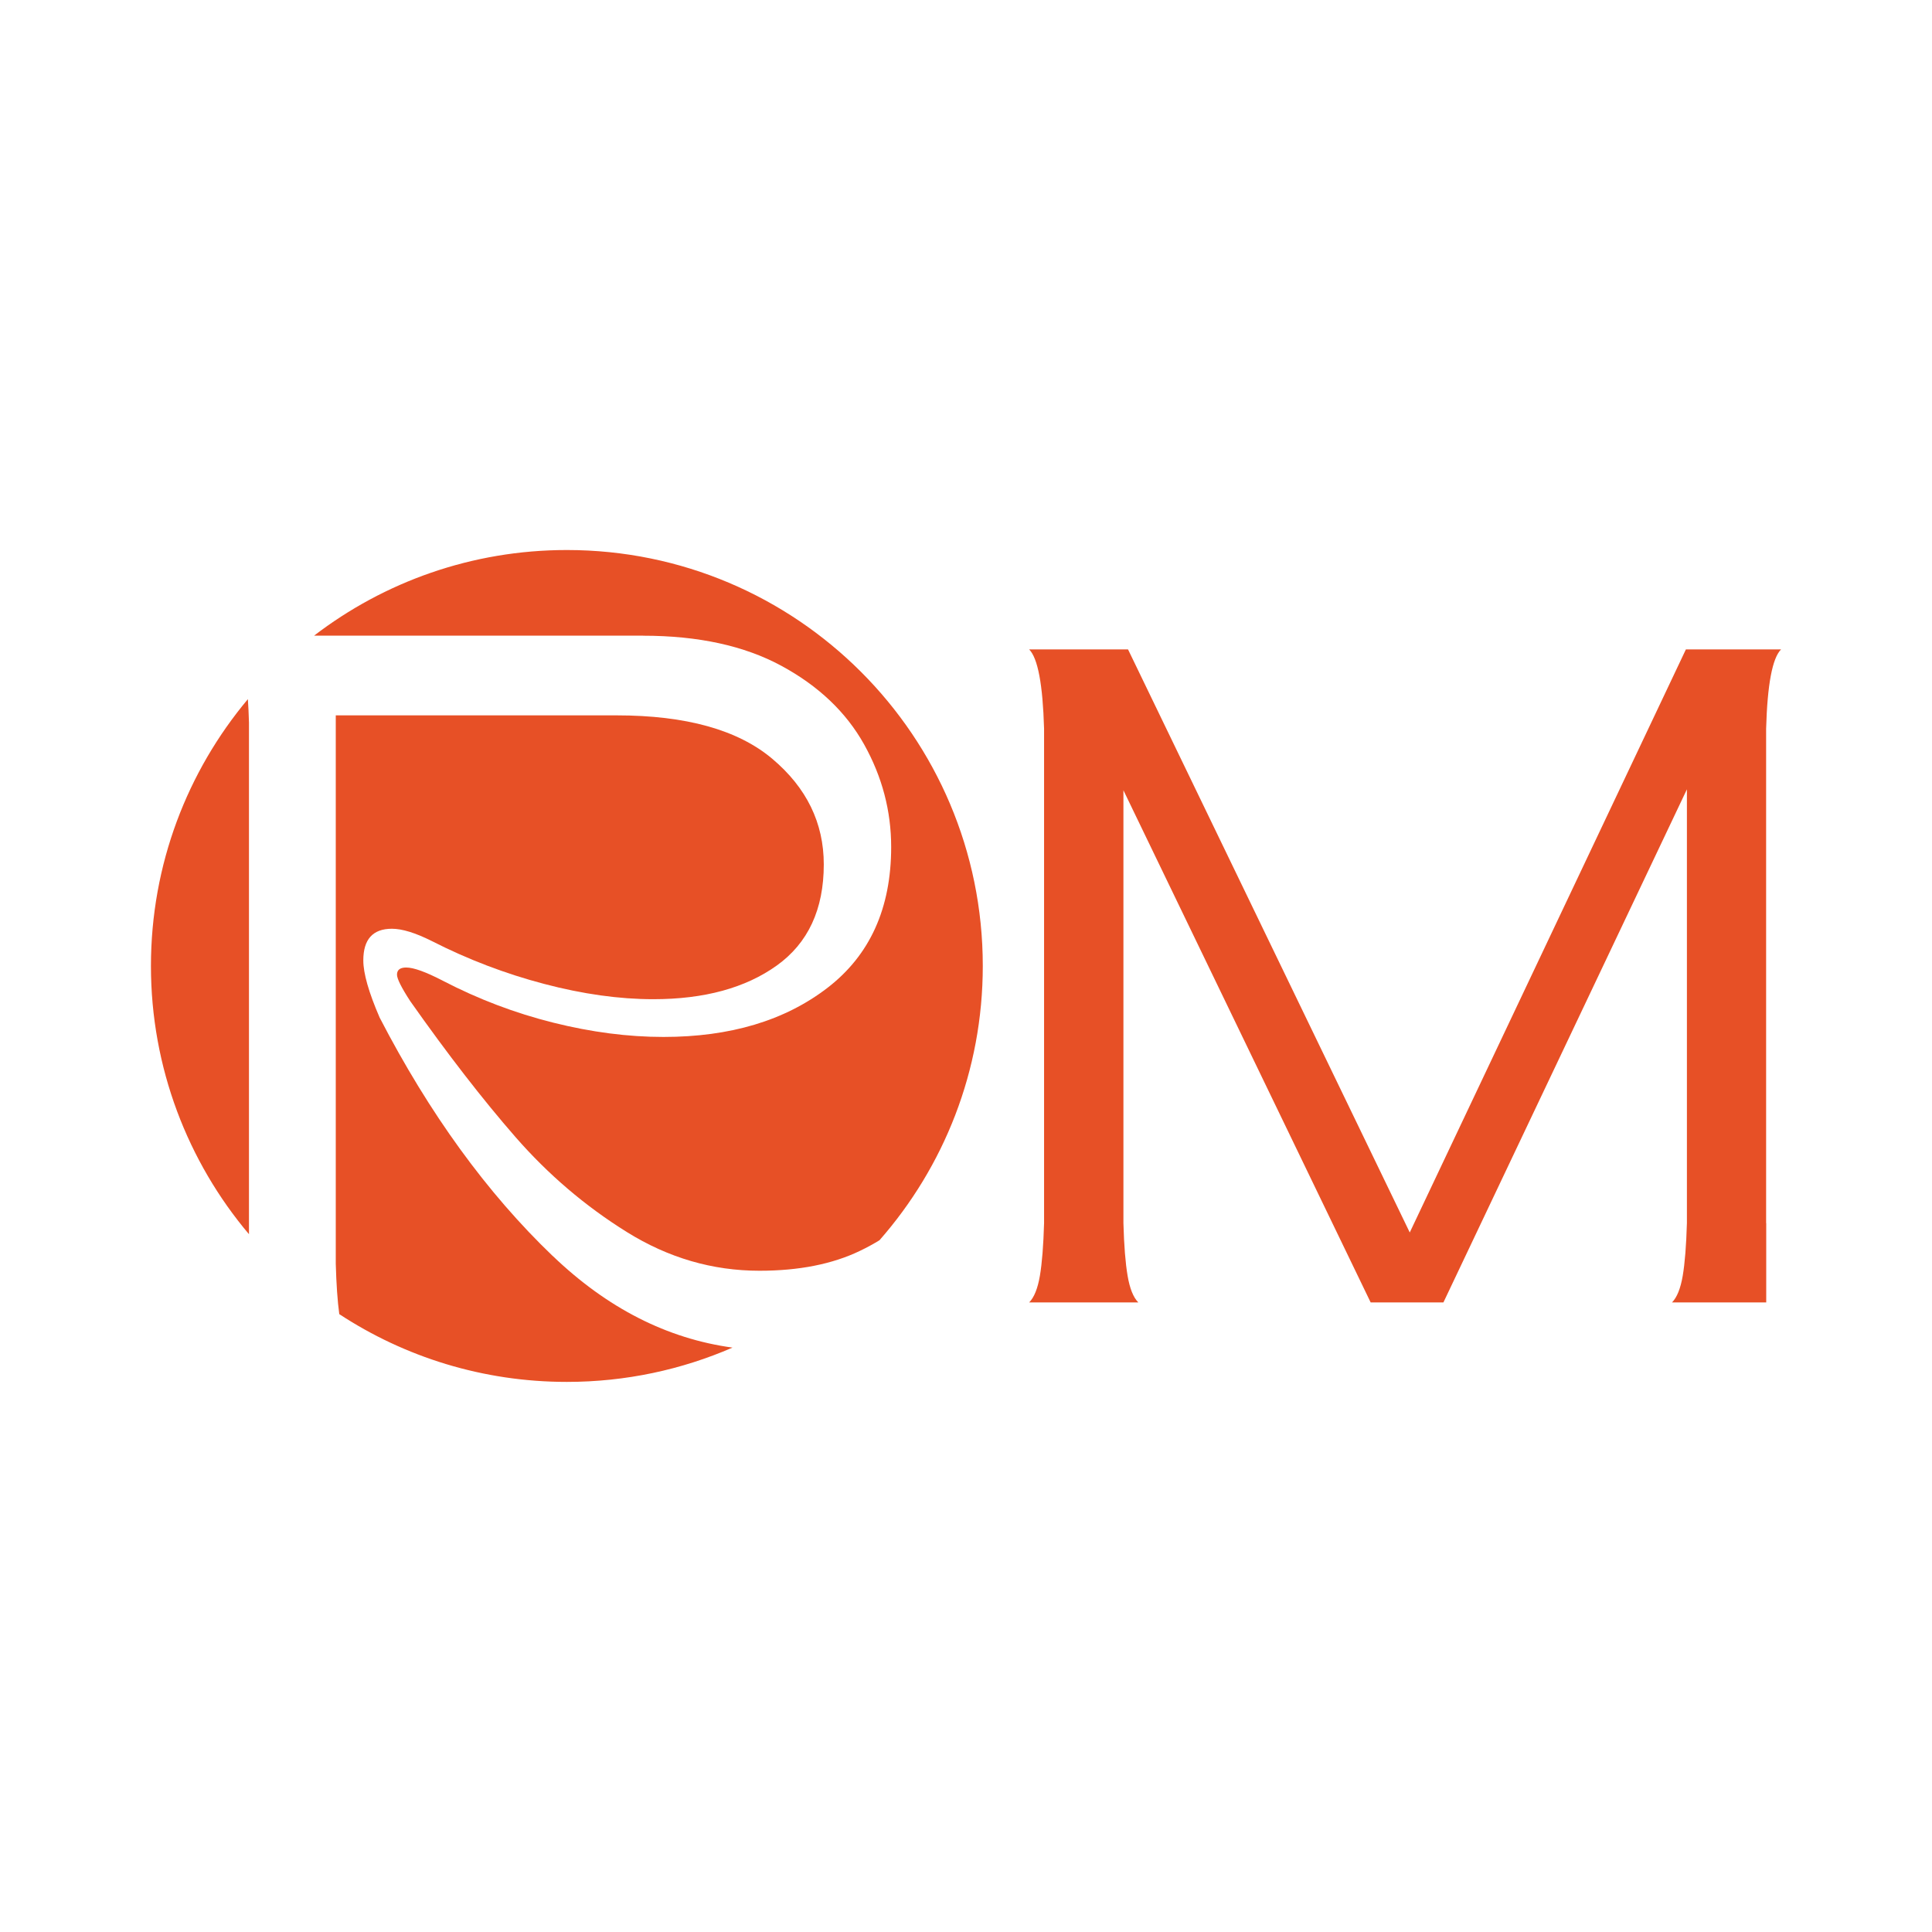 <svg xmlns="http://www.w3.org/2000/svg" id="Capa_1" data-name="Capa 1" viewBox="0 0 512 512"><defs><style>      .cls-1 {        fill: #e75026;      }    </style></defs><path class="cls-1" d="M170.42,168.47c14.61,0,26.83,2.66,36.66,7.98,9.83,5.32,17.14,12.27,21.92,20.83,4.78,8.57,7.17,17.63,7.17,27.19,0,16.23-5.64,28.68-16.91,37.34-11.28,8.66-25.75,12.99-43.43,12.99-9.38,0-19.12-1.26-29.22-3.79-10.1-2.52-19.85-6.22-29.22-11.09-4.51-2.34-7.76-3.52-9.74-3.52-1.62,0-2.44.63-2.44,1.89,0,1.08,1.17,3.43,3.52,7.04,9.92,14.07,19.21,26.07,27.87,35.99,8.66,9.92,18.49,18.31,29.49,25.16,11,6.86,22.73,10.28,35.18,10.28,10.46,0,19.35-1.76,26.65-5.28,1.83-.88,3.55-1.82,5.15-2.8,17.04-19.4,27.38-44.84,27.38-72.7,0-60.88-49.35-110.22-110.22-110.22-25.2,0-48.42,8.46-66.99,22.69h87.18Z"></path><path class="cls-1" d="M65.98,191.47c-.06-2.22-.16-4.28-.29-6.19-16.03,19.14-25.69,43.8-25.69,70.73s9.77,51.88,25.98,71.07v-135.6Z"></path><path class="cls-1" d="M146.47,332.85c-17.41-16.68-32.7-37.75-45.86-63.18-2.89-6.67-4.33-11.72-4.33-15.15,0-5.59,2.52-8.39,7.58-8.39,2.71,0,6.22,1.08,10.55,3.25,9.56,4.87,19.48,8.66,29.76,11.36,10.28,2.71,19.93,4.06,28.95,4.06,13.53,0,24.44-2.98,32.74-8.93,8.3-5.95,12.45-14.88,12.45-26.79,0-11-4.56-20.34-13.66-28-9.11-7.67-22.86-11.5-41.26-11.5h-74.41v145.3c.15,5.45.46,9.91.93,13.38,17.33,11.36,38.05,17.96,60.32,17.96,15.6,0,30.44-3.25,43.89-9.09-17.33-2.37-33.22-10.46-47.64-24.29Z"></path><path class="cls-1" d="M468.04,324.14v-131.03c.33-11.7,1.65-18.7,3.96-21.01h-25.22l-73.18,154.52-74.66-154.52h-26.21c2.31,2.31,3.62,9.31,3.96,21.01v131.03c-.17,5.93-.54,10.59-1.11,13.97-.58,3.38-1.53,5.73-2.84,7.05h28.93c-1.32-1.32-2.27-3.67-2.84-7.05-.58-3.38-.95-8.03-1.11-13.97v-114.71l65.52,135.73h19.28l64.53-135.98v114.96c-.17,5.93-.54,10.59-1.11,13.97-.58,3.38-1.53,5.73-2.84,7.05h24.97v-21.01Z"></path></svg>